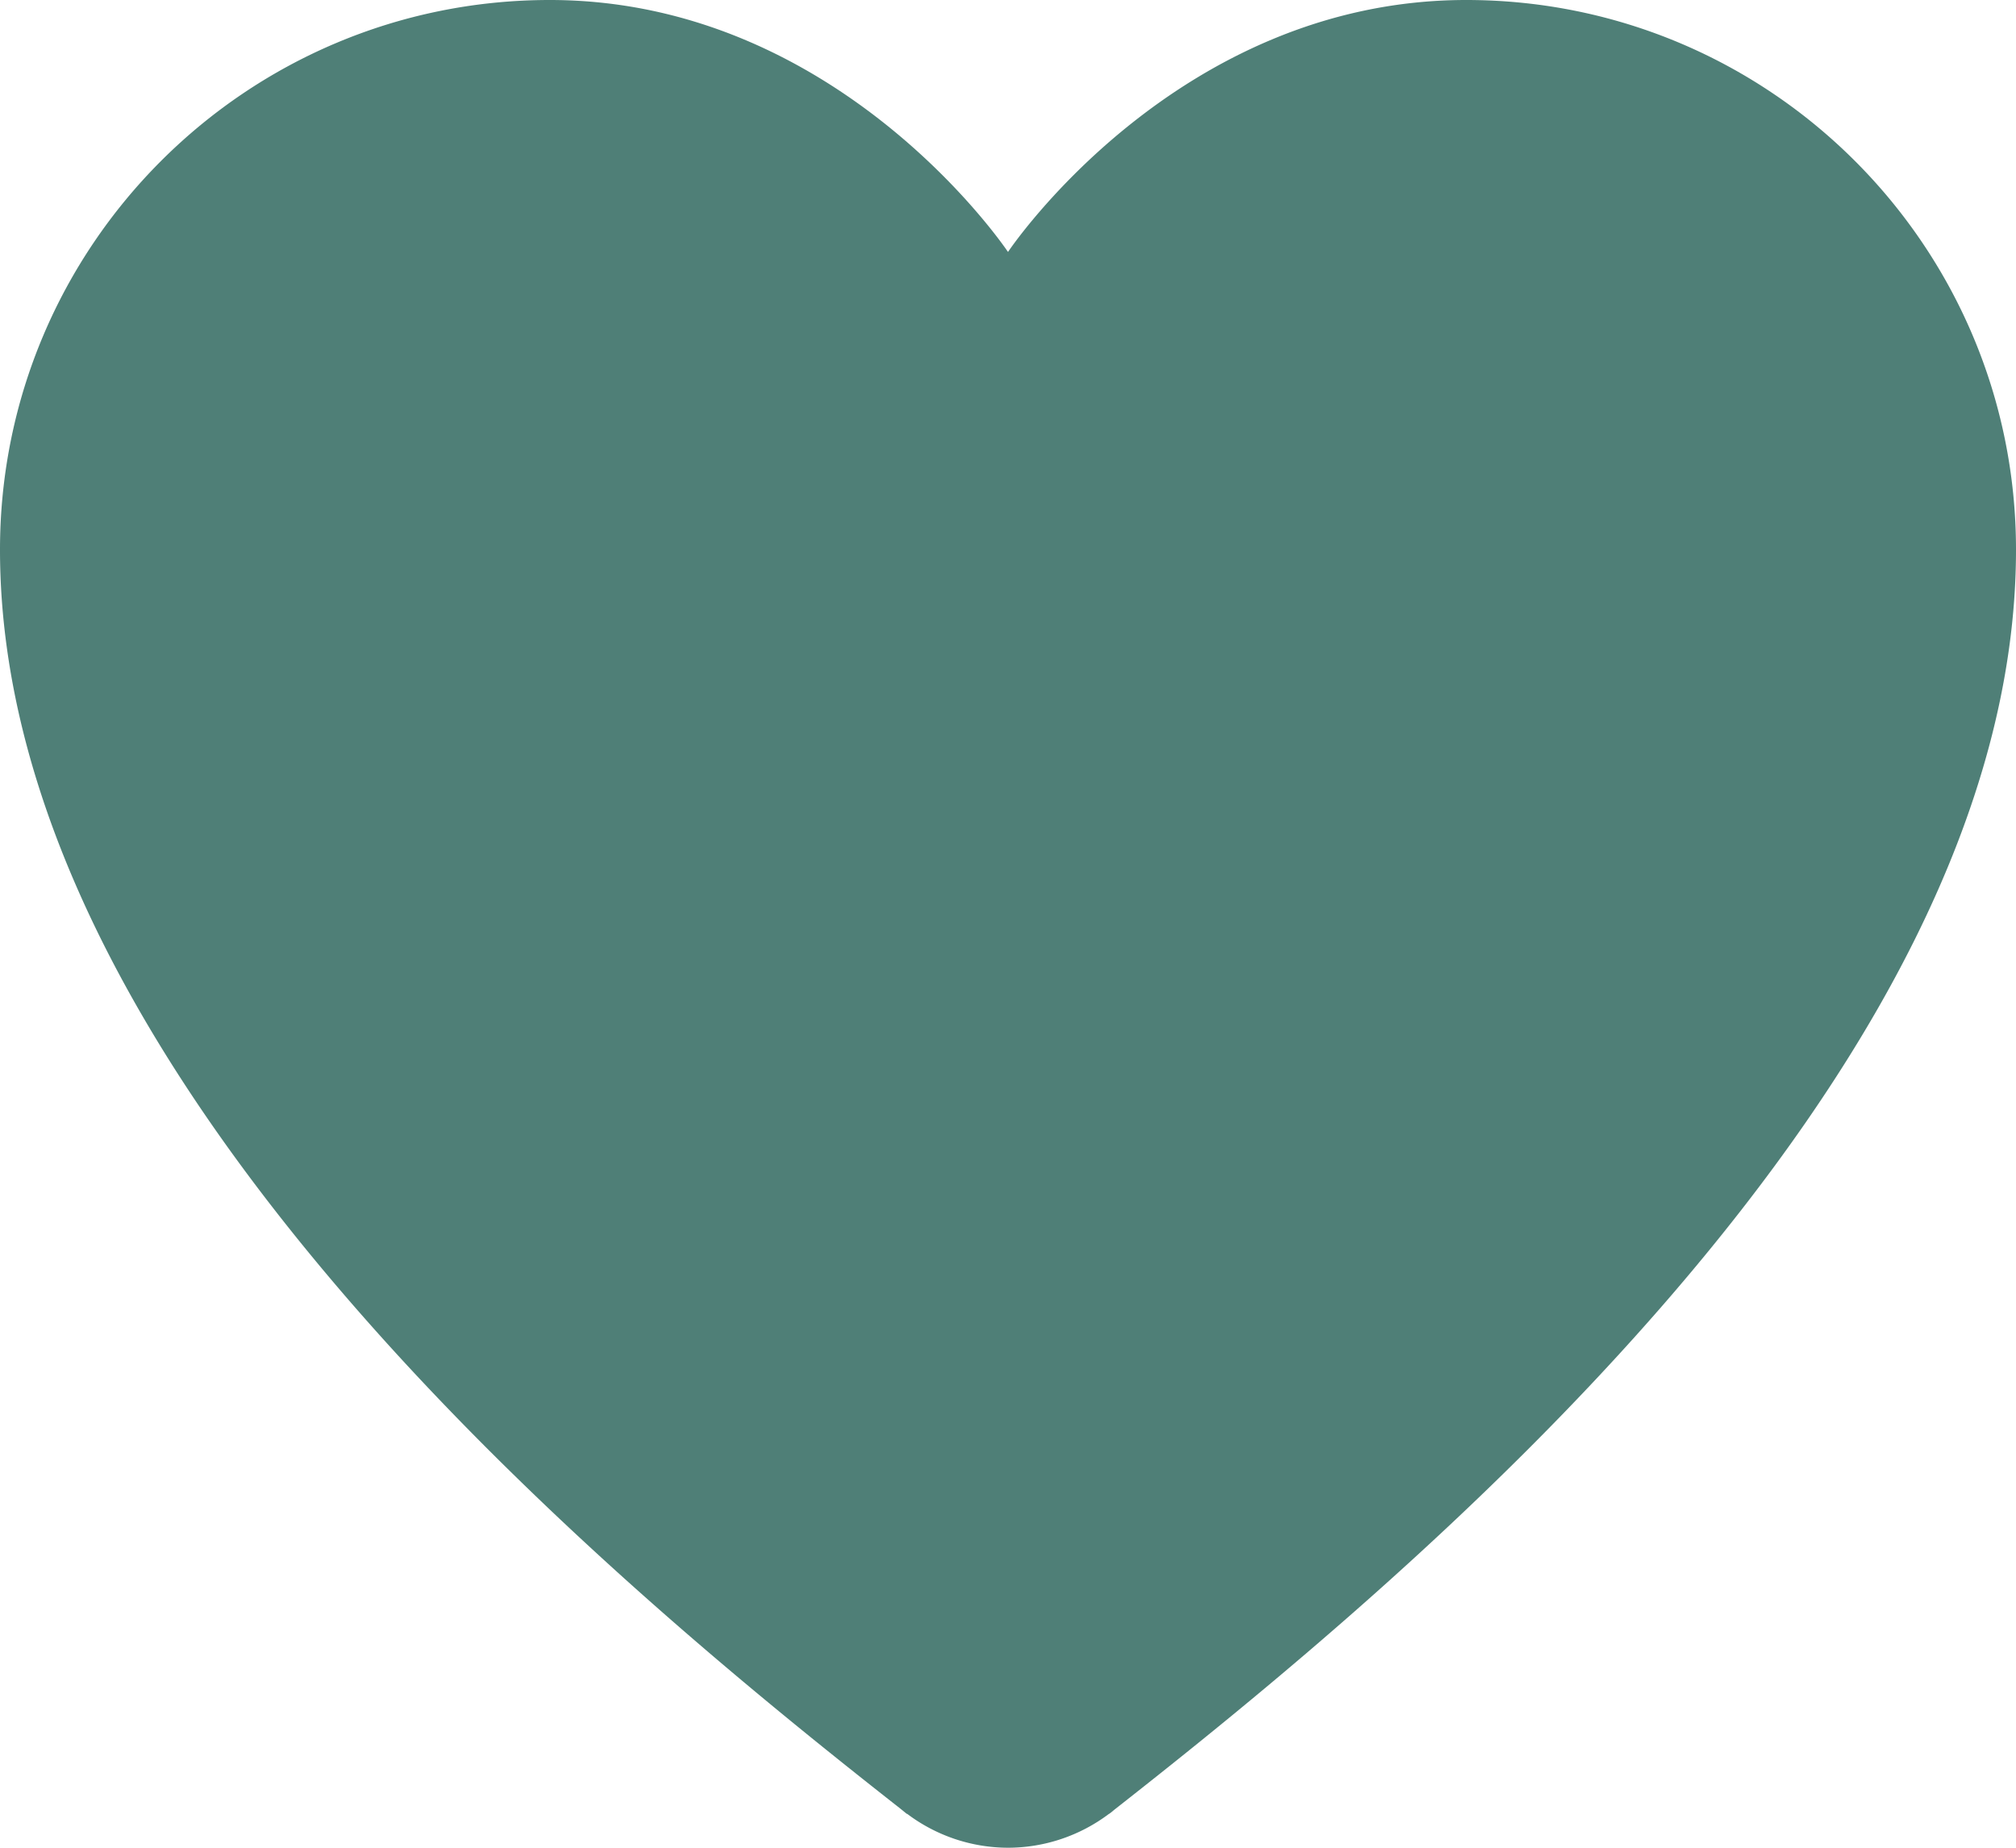 <?xml version="1.0" encoding="UTF-8" standalone="no"?><svg xmlns="http://www.w3.org/2000/svg" xmlns:xlink="http://www.w3.org/1999/xlink" fill="#4f7f77" height="22" preserveAspectRatio="xMidYMid meet" version="1" viewBox="3.0 4.0 24.0 22.0" width="24" zoomAndPan="magnify"><g id="change1_1"><path d="M 9.545 4 C 5.93 4 3 6.93 3 10.545 C 3 16.837 10.299 22.85 13.709 25.527 A 2 2 0 0 0 13.719 25.535 C 13.742 25.553 13.774 25.58 13.797 25.598 L 13.799 25.596 A 2 2 0 0 0 15 26 A 2 2 0 0 0 16.203 25.596 L 16.203 25.598 C 16.21 25.592 16.22 25.585 16.227 25.58 C 16.232 25.576 16.239 25.57 16.244 25.566 A 2 2 0 0 0 16.264 25.549 C 19.663 22.881 27 16.852 27 10.545 C 27 6.93 24.07 4 20.455 4 C 17 4 15 7 15 7 C 15 7 13 4 9.545 4 z" fill="inherit"/></g></svg>